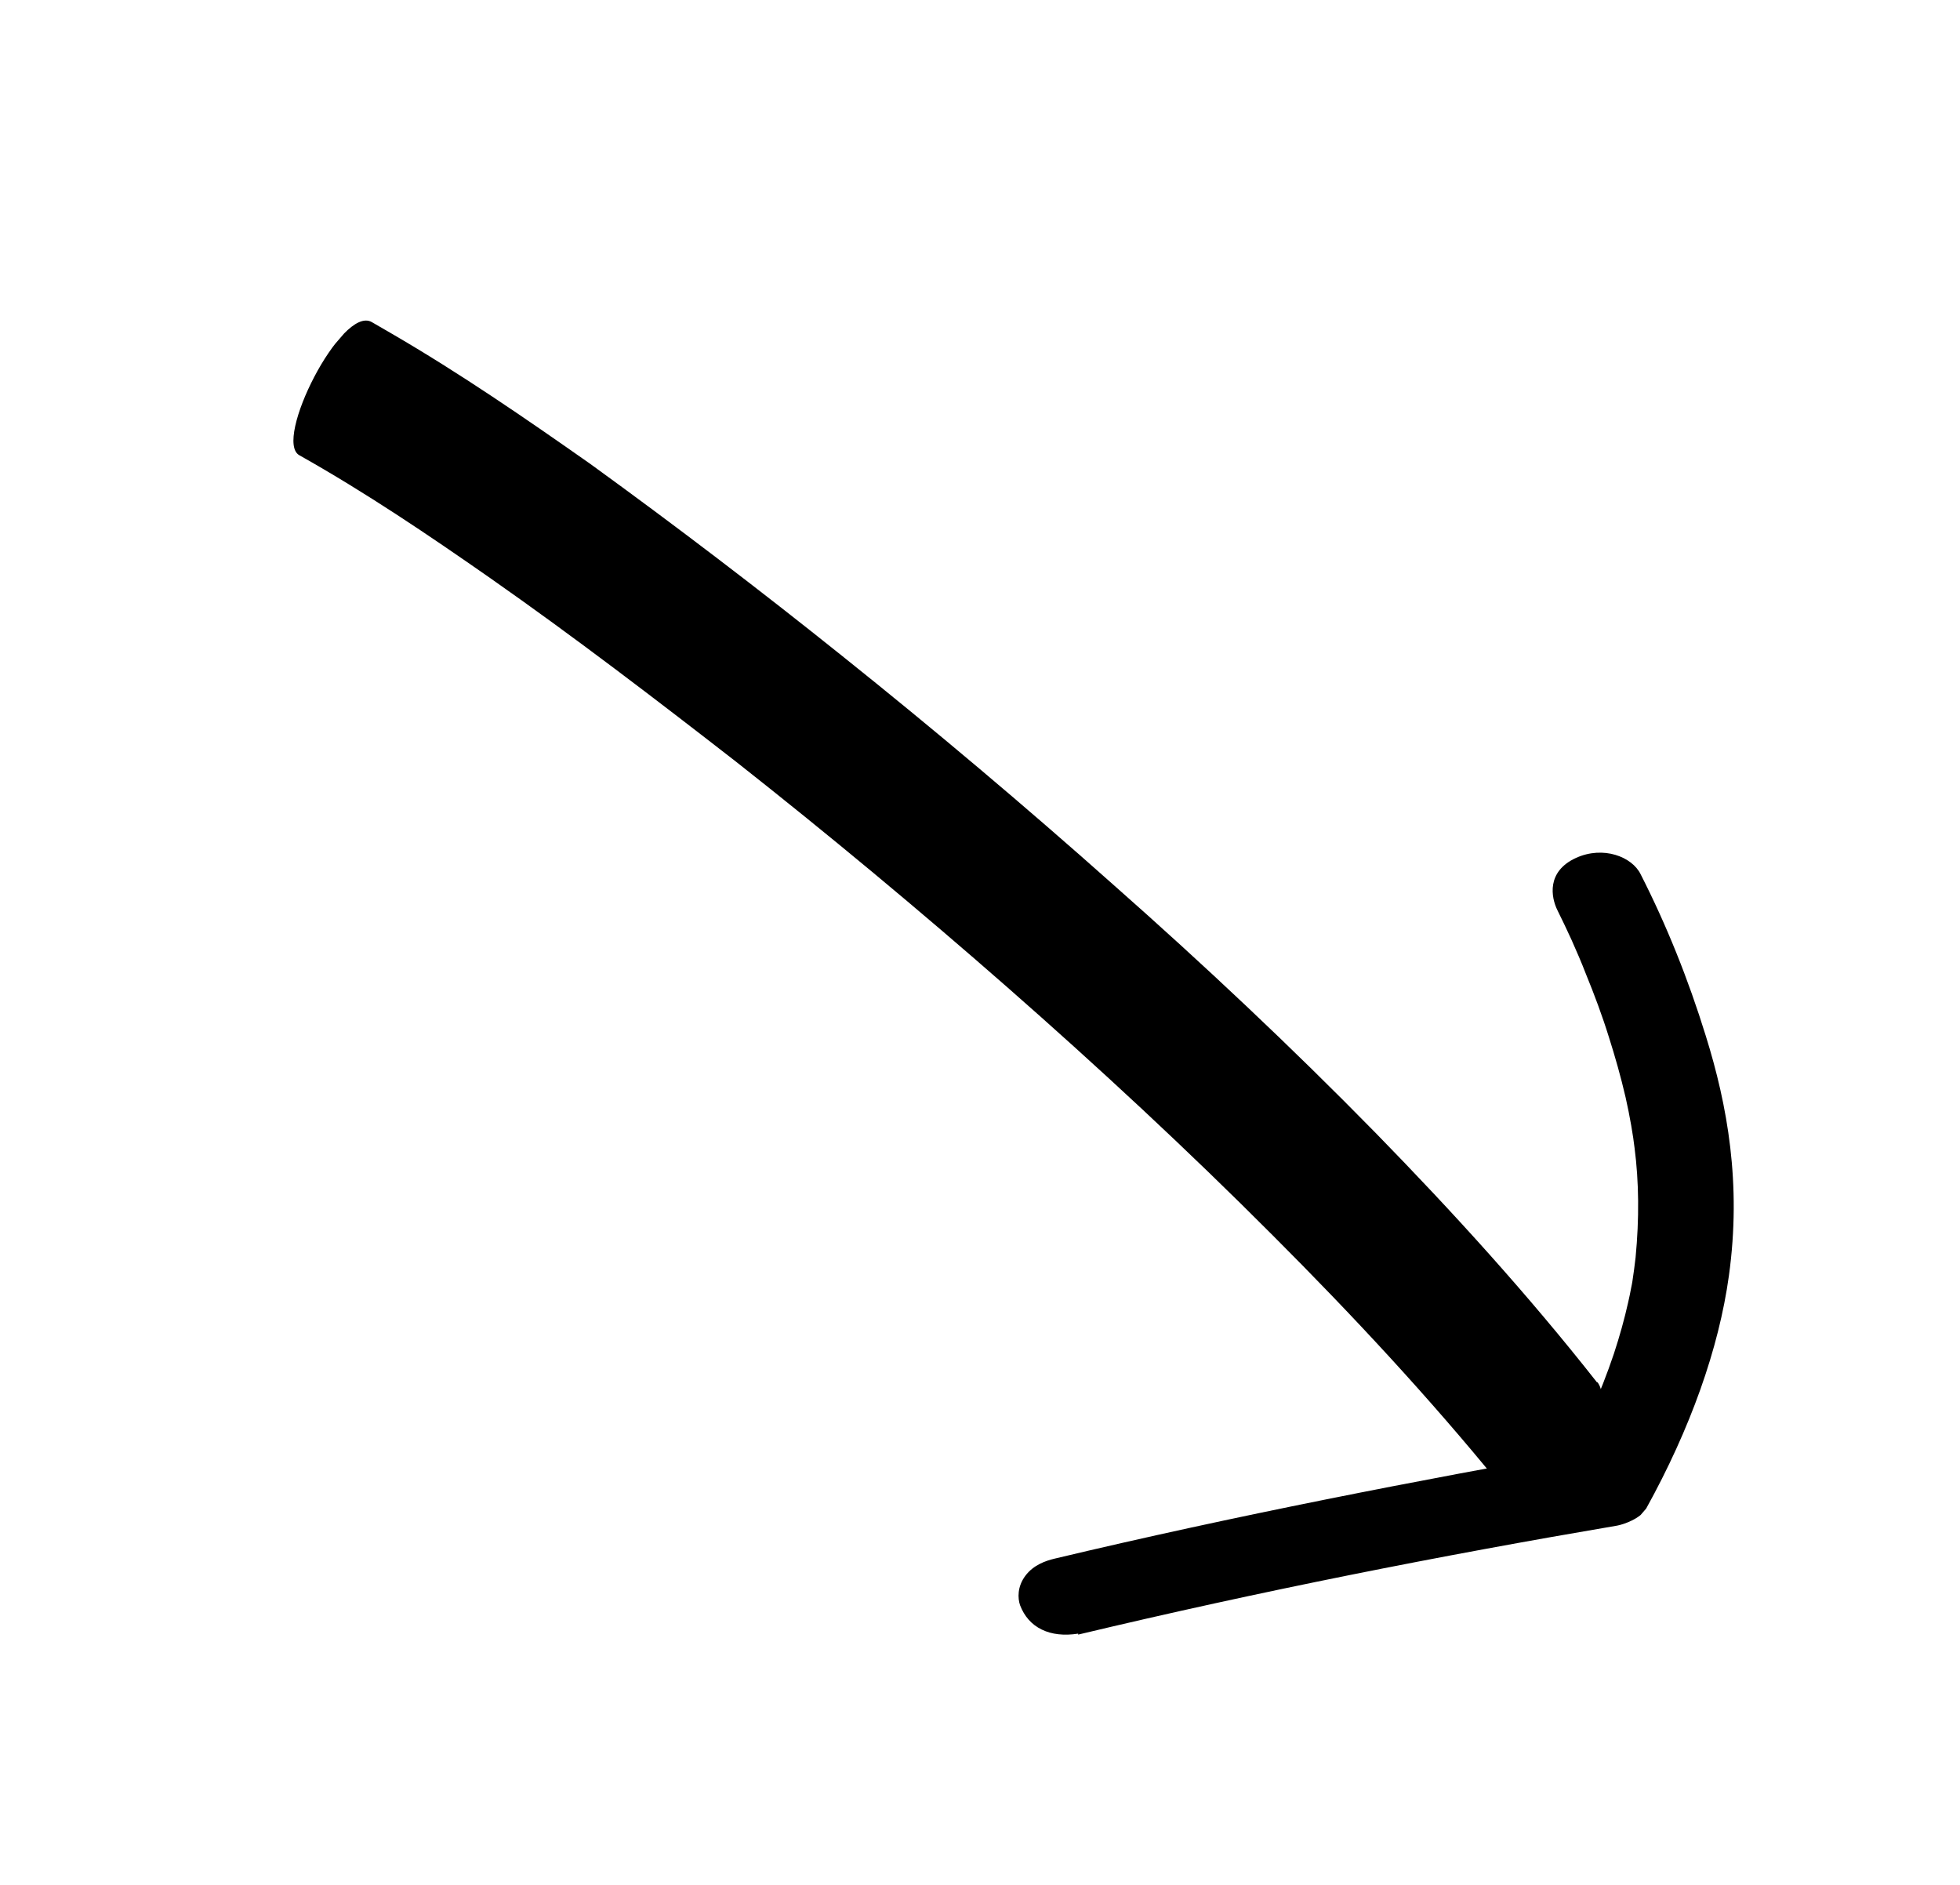 <svg width="52" height="50" viewBox="0 0 52 50" fill="none" xmlns="http://www.w3.org/2000/svg">
<g clip-path="url(#clip0_1967_5706)">
<path d="M42.372 36.673C40.536 34.338 38.552 32.158 36.498 30.055C34.261 27.772 31.934 25.585 29.542 23.473C27.195 21.384 24.791 19.357 22.333 17.392C20.159 15.65 17.936 13.955 15.665 12.309C13.949 11.104 12.22 9.912 10.385 8.846L9.86 8.542C9.06 8.094 7.236 11.697 7.945 12.078C9.707 13.069 11.368 14.192 13.007 15.336C15.235 16.896 17.39 18.544 19.533 20.21C21.981 22.139 24.377 24.131 26.72 26.185C29.138 28.307 31.498 30.495 33.774 32.778C35.875 34.88 37.915 37.068 39.803 39.39L40.456 40.208C40.57 40.358 40.905 40.152 41.107 39.969C41.44 39.632 41.723 39.243 41.923 38.846C42.317 38.096 42.713 37.088 42.377 36.66L42.372 36.673Z" fill="black"/>
<path d="M28.603 43.361C33.437 42.208 38.199 41.269 42.903 40.47C43.059 40.443 43.528 40.288 43.674 40.017C44.848 37.896 45.603 35.77 45.869 33.84C46.208 31.394 45.827 29.312 45.257 27.483C44.787 25.963 44.21 24.531 43.528 23.193C43.302 22.727 42.537 22.429 41.814 22.757C41.023 23.117 41.151 23.805 41.319 24.145C41.464 24.438 41.53 24.576 41.693 24.93C41.825 25.228 41.956 25.526 42.075 25.836C42.298 26.381 42.506 26.935 42.687 27.518C42.851 28.034 43.001 28.562 43.128 29.109C43.184 29.353 43.232 29.603 43.277 29.855L43.34 30.244C43.309 30.026 43.358 30.398 43.366 30.451C43.483 31.353 43.492 32.326 43.393 33.357C43.37 33.568 43.339 33.783 43.308 33.993C43.277 34.203 43.336 33.844 43.308 33.993C43.301 34.044 43.289 34.098 43.278 34.151C43.254 34.281 43.227 34.413 43.197 34.543C43.097 34.992 42.969 35.45 42.816 35.915C42.642 36.432 42.437 36.956 42.202 37.483C42.09 37.733 41.972 37.982 41.849 38.234C41.784 38.368 41.715 38.498 41.645 38.634C41.621 38.683 41.522 38.868 41.625 38.657C41.584 38.737 41.539 38.819 41.496 38.897L42.27 38.441C37.553 39.281 32.81 40.196 27.979 41.346C27.749 41.401 27.42 41.51 27.203 41.801C26.986 42.092 27.001 42.399 27.062 42.579C27.174 42.875 27.369 43.096 27.636 43.226C27.902 43.357 28.233 43.394 28.606 43.335L28.603 43.361Z" fill="black"/>
</g>
<defs>
<clipPath id="clip0_1967_5706">
<rect width="46.518" height="25.656" fill="white" transform="translate(16.768) rotate(40.81)"/>
</clipPath>
</defs>
</svg>
